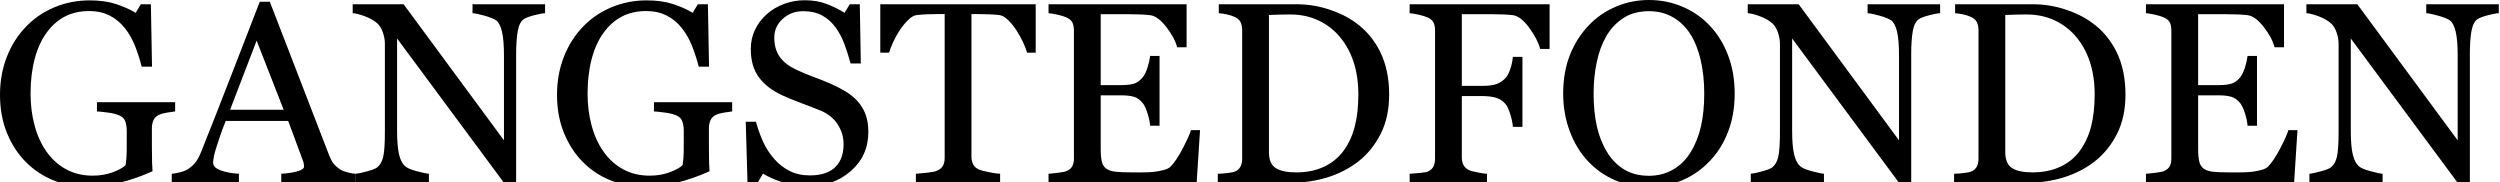 <?xml version="1.0" encoding="UTF-8"?>
<svg width="233px" height="17px" viewBox="0 0 233 17" version="1.1" xmlns="http://www.w3.org/2000/svg" xmlns:xlink="http://www.w3.org/1999/xlink">
    <title>Artboard</title>
    <g id="Artboard" stroke="none" stroke-width="1" fill="none" fill-rule="evenodd">
        <path d="M8.074,17.414 C9.066,17.414 10.078,17.289 11.109,17.039 C12.141,16.789 13.176,16.43 14.215,15.961 C14.199,15.75 14.186,15.48 14.174,15.152 C14.164,14.884 14.159,14.411 14.157,13.735 L14.156,11.965 C14.156,11.676 14.205,11.424 14.303,11.209 C14.4,10.994 14.566,10.828 14.801,10.711 C14.996,10.617 15.252,10.545 15.568,10.494 C15.885,10.443 16.137,10.406 16.324,10.383 L16.324,10.383 L16.324,9.527 L9.035,9.527 L9.035,10.383 C9.285,10.398 9.631,10.436 10.072,10.494 C10.514,10.553 10.863,10.641 11.121,10.758 C11.402,10.875 11.588,11.061 11.678,11.314 C11.768,11.568 11.812,11.859 11.812,12.188 L11.812,12.188 L11.812,13.283 C11.812,13.534 11.81,13.825 11.807,14.156 C11.803,14.57 11.77,14.98 11.707,15.387 C11.473,15.621 11.072,15.844 10.506,16.055 C9.939,16.266 9.312,16.371 8.625,16.371 C7.703,16.371 6.879,16.172 6.152,15.773 C5.426,15.375 4.82,14.828 4.336,14.133 C3.852,13.453 3.482,12.646 3.229,11.713 C2.975,10.779 2.848,9.785 2.848,8.73 C2.848,7.535 2.977,6.453 3.234,5.484 C3.492,4.516 3.859,3.707 4.336,3.059 C4.82,2.387 5.391,1.881 6.047,1.541 C6.703,1.201 7.449,1.031 8.285,1.031 C9.051,1.031 9.709,1.178 10.26,1.471 C10.811,1.764 11.277,2.156 11.66,2.648 C12.043,3.141 12.355,3.697 12.598,4.318 C12.84,4.939 13.043,5.57 13.207,6.211 L13.207,6.211 L14.168,6.211 L14.062,0.398 L13.125,0.398 L12.645,1.195 C12.113,0.875 11.5,0.602 10.805,0.375 C10.109,0.148 9.293,0.035 8.355,0.035 C7.184,0.035 6.084,0.252 5.057,0.686 C4.029,1.119 3.145,1.727 2.402,2.508 C1.637,3.305 1.045,4.244 0.627,5.326 C0.209,6.408 0,7.582 0,8.848 C0,10.16 0.219,11.348 0.656,12.41 C1.094,13.473 1.684,14.375 2.426,15.117 C3.16,15.852 4.02,16.418 5.004,16.816 C5.988,17.215 7.012,17.414 8.074,17.414 Z M22.266,17.027 L22.266,16.195 C21.648,16.164 21.094,16.062 20.602,15.891 C20.109,15.719 19.863,15.477 19.863,15.164 C19.863,15.031 19.883,14.859 19.922,14.648 C19.961,14.438 20.031,14.164 20.133,13.828 C20.242,13.484 20.365,13.109 20.502,12.703 C20.639,12.297 20.816,11.82 21.035,11.273 L21.035,11.273 L26.859,11.273 L28.242,15 C28.273,15.078 28.297,15.168 28.312,15.27 C28.328,15.371 28.336,15.457 28.336,15.527 C28.336,15.699 28.135,15.844 27.732,15.961 C27.33,16.078 26.824,16.156 26.215,16.195 L26.215,16.195 L26.215,17.027 L33.141,17.027 L33.141,16.195 C32.945,16.188 32.703,16.146 32.414,16.072 C32.125,15.998 31.891,15.906 31.711,15.797 C31.445,15.617 31.238,15.434 31.09,15.246 C30.941,15.059 30.809,14.812 30.691,14.508 L30.691,14.508 L25.148,0.164 L24.211,0.164 C23.422,2.195 22.523,4.512 21.516,7.113 C20.508,9.715 19.586,12.059 18.75,14.145 C18.586,14.551 18.418,14.869 18.246,15.1 C18.074,15.33 17.832,15.551 17.52,15.762 C17.324,15.887 17.074,15.986 16.77,16.061 C16.465,16.135 16.211,16.18 16.008,16.195 L16.008,16.195 L16.008,17.027 L22.266,17.027 Z M26.438,10.23 L21.445,10.23 L23.918,3.785 L26.438,10.23 Z M48.105,17.191 L48.105,5.016 C48.105,4.164 48.154,3.461 48.252,2.906 C48.35,2.352 48.539,1.977 48.82,1.781 C49.016,1.656 49.34,1.535 49.793,1.418 C50.246,1.301 50.582,1.238 50.801,1.23 L50.801,1.23 L50.801,0.398 L44.039,0.398 L44.039,1.23 C44.297,1.246 44.674,1.324 45.17,1.465 C45.666,1.605 46.023,1.75 46.242,1.898 C46.477,2.07 46.656,2.416 46.781,2.936 C46.906,3.455 46.969,4.199 46.969,5.168 L46.969,5.168 L46.969,13.078 L37.617,0.398 L32.871,0.398 L32.871,1.23 C33.168,1.246 33.557,1.346 34.037,1.529 C34.518,1.713 34.898,1.934 35.18,2.191 C35.391,2.387 35.559,2.664 35.684,3.023 C35.809,3.383 35.871,3.742 35.871,4.102 L35.871,4.102 L35.871,12.293 C35.871,13.379 35.82,14.146 35.719,14.596 C35.617,15.045 35.43,15.379 35.156,15.598 C35.031,15.707 34.719,15.83 34.219,15.967 C33.719,16.104 33.363,16.18 33.152,16.195 L33.152,16.195 L33.152,17.027 L39.973,17.027 L39.973,16.195 C39.793,16.188 39.422,16.109 38.859,15.961 C38.297,15.812 37.926,15.652 37.746,15.48 C37.496,15.262 37.311,14.895 37.189,14.379 C37.068,13.863 37.008,13.125 37.008,12.164 L37.008,12.164 L37.008,3.586 L47.086,17.191 L48.105,17.191 Z M59.988,17.414 C60.98,17.414 61.992,17.289 63.023,17.039 C64.055,16.789 65.09,16.43 66.129,15.961 C66.113,15.75 66.1,15.48 66.088,15.152 C66.078,14.884 66.073,14.411 66.071,13.735 L66.07,11.965 C66.07,11.676 66.119,11.424 66.217,11.209 C66.314,10.994 66.48,10.828 66.715,10.711 C66.91,10.617 67.166,10.545 67.482,10.494 C67.799,10.443 68.051,10.406 68.238,10.383 L68.238,10.383 L68.238,9.527 L60.949,9.527 L60.949,10.383 C61.199,10.398 61.545,10.436 61.986,10.494 C62.428,10.553 62.777,10.641 63.035,10.758 C63.316,10.875 63.502,11.061 63.592,11.314 C63.682,11.568 63.727,11.859 63.727,12.188 L63.727,12.188 L63.726,13.283 C63.726,13.534 63.724,13.825 63.721,14.156 C63.717,14.57 63.684,14.98 63.621,15.387 C63.387,15.621 62.986,15.844 62.42,16.055 C61.854,16.266 61.227,16.371 60.539,16.371 C59.617,16.371 58.793,16.172 58.066,15.773 C57.34,15.375 56.734,14.828 56.25,14.133 C55.766,13.453 55.396,12.646 55.143,11.713 C54.889,10.779 54.762,9.785 54.762,8.73 C54.762,7.535 54.891,6.453 55.148,5.484 C55.406,4.516 55.773,3.707 56.25,3.059 C56.734,2.387 57.305,1.881 57.961,1.541 C58.617,1.201 59.363,1.031 60.199,1.031 C60.965,1.031 61.623,1.178 62.174,1.471 C62.725,1.764 63.191,2.156 63.574,2.648 C63.957,3.141 64.27,3.697 64.512,4.318 C64.754,4.939 64.957,5.57 65.121,6.211 L65.121,6.211 L66.082,6.211 L65.977,0.398 L65.039,0.398 L64.559,1.195 C64.027,0.875 63.414,0.602 62.719,0.375 C62.023,0.148 61.207,0.035 60.27,0.035 C59.098,0.035 57.998,0.252 56.971,0.686 C55.943,1.119 55.059,1.727 54.316,2.508 C53.551,3.305 52.959,4.244 52.541,5.326 C52.123,6.408 51.914,7.582 51.914,8.848 C51.914,10.16 52.133,11.348 52.57,12.41 C53.008,13.473 53.598,14.375 54.34,15.117 C55.074,15.852 55.934,16.418 56.918,16.816 C57.902,17.215 58.926,17.414 59.988,17.414 Z M75.258,17.367 C76.867,17.367 78.215,16.891 79.301,15.938 C80.387,14.984 80.93,13.773 80.93,12.305 C80.93,11.688 80.846,11.146 80.678,10.682 C80.51,10.217 80.25,9.789 79.898,9.398 C79.578,9.055 79.201,8.754 78.768,8.496 C78.334,8.238 77.883,8.008 77.414,7.805 C76.898,7.578 76.365,7.365 75.814,7.166 C75.264,6.967 74.703,6.73 74.133,6.457 C73.492,6.152 73.004,5.764 72.668,5.291 C72.332,4.818 72.164,4.223 72.164,3.504 C72.164,2.816 72.426,2.234 72.949,1.758 C73.473,1.281 74.105,1.043 74.848,1.043 C75.551,1.043 76.145,1.178 76.629,1.447 C77.113,1.717 77.523,2.078 77.859,2.531 C78.203,3 78.482,3.523 78.697,4.102 C78.912,4.68 79.105,5.285 79.277,5.918 L79.277,5.918 L80.227,5.918 L80.133,0.398 L79.195,0.398 L78.715,1.195 C78.215,0.883 77.662,0.609 77.057,0.375 C76.451,0.141 75.766,0.023 75,0.023 C74.328,0.023 73.684,0.139 73.066,0.369 C72.449,0.6 71.914,0.918 71.461,1.324 C70.984,1.754 70.617,2.242 70.359,2.789 C70.102,3.336 69.973,3.926 69.973,4.559 C69.973,5.66 70.232,6.553 70.752,7.236 C71.271,7.92 72,8.473 72.938,8.895 C73.414,9.113 73.98,9.346 74.637,9.592 C75.293,9.838 75.875,10.062 76.383,10.266 C77.125,10.562 77.684,10.998 78.059,11.572 C78.434,12.146 78.621,12.766 78.621,13.43 C78.621,13.883 78.561,14.283 78.439,14.631 C78.318,14.979 78.133,15.281 77.883,15.539 C77.633,15.797 77.307,15.996 76.904,16.137 C76.502,16.277 76.031,16.348 75.492,16.348 C74.773,16.348 74.143,16.211 73.6,15.938 C73.057,15.664 72.582,15.297 72.176,14.836 C71.746,14.344 71.4,13.814 71.139,13.248 C70.877,12.682 70.648,12.047 70.453,11.344 L70.453,11.344 L69.504,11.344 L69.668,17.039 L70.605,17.039 L71.109,16.184 C71.648,16.512 72.289,16.791 73.031,17.021 C73.773,17.252 74.516,17.367 75.258,17.367 Z M93.211,17.027 L93.211,16.195 C92.961,16.188 92.611,16.137 92.162,16.043 C91.713,15.949 91.418,15.875 91.277,15.82 C91.004,15.703 90.812,15.537 90.703,15.322 C90.594,15.107 90.539,14.871 90.539,14.613 L90.539,14.613 L90.539,1.312 L91.219,1.312 C91.531,1.312 91.871,1.32 92.238,1.336 C92.605,1.352 92.91,1.375 93.152,1.406 C93.41,1.445 93.678,1.6 93.955,1.869 C94.232,2.139 94.488,2.453 94.723,2.812 C94.949,3.156 95.154,3.521 95.338,3.908 C95.521,4.295 95.648,4.629 95.719,4.91 L95.719,4.91 L96.527,4.91 L96.527,0.398 L82.043,0.398 L82.043,4.91 L82.863,4.91 C82.934,4.652 83.059,4.326 83.238,3.932 C83.418,3.537 83.625,3.164 83.859,2.812 C84.094,2.461 84.35,2.146 84.627,1.869 C84.904,1.592 85.172,1.438 85.43,1.406 C85.758,1.367 86.102,1.342 86.461,1.33 C86.82,1.318 87.121,1.312 87.363,1.312 L88.043,1.312 L88.043,14.719 C88.043,15.039 87.982,15.295 87.861,15.486 C87.74,15.678 87.551,15.824 87.293,15.926 C87.121,15.996 86.811,16.055 86.361,16.102 C85.912,16.148 85.578,16.18 85.359,16.195 L85.359,16.195 L85.359,17.027 L93.211,17.027 Z M111.527,17.027 L111.844,12.129 L111,12.129 C110.891,12.488 110.639,13.049 110.244,13.811 C109.85,14.572 109.473,15.141 109.113,15.516 C108.98,15.656 108.756,15.768 108.439,15.85 C108.123,15.932 107.816,15.988 107.52,16.02 C107.23,16.051 106.875,16.066 106.453,16.066 L106.453,16.066 L105.434,16.066 C104.785,16.066 104.285,16.045 103.934,16.002 C103.582,15.959 103.305,15.863 103.102,15.715 C102.898,15.566 102.762,15.348 102.691,15.059 C102.621,14.77 102.586,14.375 102.586,13.875 L102.586,13.875 L102.586,8.883 L104.461,8.883 C104.969,8.883 105.377,8.93 105.686,9.023 C105.994,9.117 106.27,9.316 106.512,9.621 C106.66,9.809 106.803,10.111 106.939,10.529 C107.076,10.947 107.16,11.344 107.191,11.719 L107.191,11.719 L108.07,11.719 L108.07,5.215 L107.191,5.215 C107.152,5.551 107.072,5.908 106.951,6.287 C106.83,6.666 106.684,6.969 106.512,7.195 C106.301,7.461 106.057,7.65 105.779,7.764 C105.502,7.877 105.062,7.934 104.461,7.934 L104.461,7.934 L102.586,7.934 L102.586,1.324 L105.199,1.324 C105.629,1.324 106.012,1.332 106.348,1.348 C106.684,1.363 106.973,1.387 107.215,1.418 C107.684,1.48 108.178,1.846 108.697,2.514 C109.217,3.182 109.555,3.812 109.711,4.406 L109.711,4.406 L110.59,4.406 L110.59,0.398 L97.723,0.398 L97.723,1.23 C97.934,1.246 98.217,1.293 98.572,1.371 C98.928,1.449 99.211,1.539 99.422,1.641 C99.695,1.766 99.875,1.928 99.961,2.127 C100.047,2.326 100.09,2.555 100.09,2.812 L100.09,2.812 L100.09,14.766 C100.09,15.055 100.041,15.293 99.943,15.48 C99.846,15.668 99.672,15.82 99.422,15.938 C99.305,15.992 99.051,16.045 98.66,16.096 C98.27,16.146 97.957,16.18 97.723,16.195 L97.723,16.195 L97.723,17.027 L111.527,17.027 Z M120.387,17.027 C121.527,17.027 122.633,16.863 123.703,16.535 C124.773,16.207 125.738,15.711 126.598,15.047 C127.449,14.383 128.141,13.531 128.672,12.492 C129.203,11.453 129.469,10.227 129.469,8.812 C129.469,7.289 129.191,5.965 128.637,4.84 C128.082,3.715 127.316,2.805 126.34,2.109 C125.621,1.586 124.777,1.17 123.809,0.861 C122.84,0.553 121.855,0.398 120.855,0.398 L120.855,0.398 L113.59,0.398 L113.59,1.23 C113.793,1.246 114.035,1.281 114.316,1.336 C114.598,1.391 114.859,1.477 115.102,1.594 C115.367,1.719 115.545,1.887 115.635,2.098 C115.725,2.309 115.77,2.547 115.77,2.812 L115.77,2.812 L115.77,14.812 C115.77,15.094 115.717,15.334 115.611,15.533 C115.506,15.732 115.336,15.883 115.102,15.984 C114.984,16.039 114.744,16.088 114.381,16.131 C114.018,16.174 113.723,16.195 113.496,16.195 L113.496,16.195 L113.496,17.027 L120.387,17.027 Z M120.797,16.066 C119.938,16.066 119.301,15.93 118.887,15.656 C118.473,15.383 118.266,14.891 118.266,14.18 L118.266,14.18 L118.266,1.395 C118.461,1.387 118.76,1.377 119.162,1.365 C119.564,1.354 119.926,1.348 120.246,1.348 C121.207,1.348 122.08,1.531 122.865,1.898 C123.65,2.266 124.312,2.77 124.852,3.41 C125.422,4.082 125.855,4.869 126.152,5.771 C126.449,6.674 126.598,7.684 126.598,8.801 C126.598,9.934 126.486,10.932 126.264,11.795 C126.041,12.658 125.688,13.418 125.203,14.074 C124.742,14.699 124.141,15.188 123.398,15.539 C122.656,15.891 121.789,16.066 120.797,16.066 Z M138.586,17.027 L138.586,16.195 C138.383,16.188 138.086,16.145 137.695,16.066 C137.305,15.988 137.051,15.922 136.934,15.867 C136.676,15.742 136.496,15.578 136.395,15.375 C136.293,15.172 136.242,14.941 136.242,14.684 L136.242,14.684 L136.242,8.953 L138.152,8.953 C138.652,8.953 139.08,9.006 139.436,9.111 C139.791,9.217 140.086,9.414 140.32,9.703 C140.477,9.898 140.623,10.215 140.76,10.652 C140.896,11.09 140.977,11.48 141,11.824 L141,11.824 L141.891,11.824 L141.891,5.297 L141,5.297 C140.961,5.711 140.877,6.1 140.748,6.463 C140.619,6.826 140.477,7.094 140.32,7.266 C140.094,7.516 139.82,7.701 139.5,7.822 C139.18,7.943 138.73,8.004 138.152,8.004 L138.152,8.004 L136.242,8.004 L136.242,1.324 L139.031,1.324 C139.453,1.324 139.83,1.332 140.162,1.348 C140.494,1.363 140.781,1.387 141.023,1.418 C141.5,1.488 141.998,1.875 142.518,2.578 C143.037,3.281 143.379,3.941 143.543,4.559 L143.543,4.559 L144.422,4.559 L144.422,0.398 L131.379,0.398 L131.379,1.23 C131.59,1.246 131.873,1.293 132.229,1.371 C132.584,1.449 132.867,1.539 133.078,1.641 C133.352,1.766 133.531,1.928 133.617,2.127 C133.703,2.326 133.746,2.555 133.746,2.812 L133.746,2.812 L133.746,14.812 C133.746,15.094 133.693,15.334 133.588,15.533 C133.482,15.732 133.312,15.883 133.078,15.984 C132.961,16.039 132.707,16.084 132.316,16.119 C131.926,16.154 131.613,16.18 131.379,16.195 L131.379,16.195 L131.379,17.027 L138.586,17.027 Z M153.68,17.426 C154.766,17.426 155.789,17.223 156.75,16.816 C157.711,16.41 158.555,15.832 159.281,15.082 C160.031,14.324 160.617,13.406 161.039,12.328 C161.461,11.25 161.672,10.051 161.672,8.73 C161.672,7.418 161.465,6.221 161.051,5.139 C160.637,4.057 160.062,3.133 159.328,2.367 C158.617,1.617 157.773,1.035 156.797,0.621 C155.82,0.207 154.781,0 153.68,0 C152.617,0 151.6,0.203 150.627,0.609 C149.654,1.016 148.801,1.602 148.066,2.367 C147.324,3.141 146.742,4.057 146.32,5.115 C145.898,6.174 145.688,7.379 145.688,8.73 C145.688,9.965 145.889,11.123 146.291,12.205 C146.693,13.287 147.246,14.207 147.949,14.965 C148.652,15.738 149.494,16.342 150.475,16.775 C151.455,17.209 152.523,17.426 153.68,17.426 Z M153.68,16.383 C152.789,16.383 152.023,16.189 151.383,15.803 C150.742,15.416 150.211,14.879 149.789,14.191 C149.352,13.488 149.031,12.684 148.828,11.777 C148.625,10.871 148.523,9.855 148.523,8.73 C148.523,7.715 148.619,6.746 148.811,5.824 C149.002,4.902 149.293,4.098 149.684,3.41 C150.098,2.691 150.633,2.117 151.289,1.688 C151.945,1.258 152.742,1.043 153.68,1.043 C154.516,1.043 155.258,1.229 155.906,1.6 C156.555,1.971 157.094,2.488 157.523,3.152 C157.953,3.824 158.279,4.637 158.502,5.59 C158.725,6.543 158.836,7.59 158.836,8.73 C158.836,9.84 158.736,10.844 158.537,11.742 C158.338,12.641 158.02,13.445 157.582,14.156 C157.16,14.859 156.613,15.406 155.941,15.797 C155.27,16.188 154.516,16.383 153.68,16.383 Z M178.125,17.191 L178.125,5.016 C178.125,4.164 178.174,3.461 178.271,2.906 C178.369,2.352 178.559,1.977 178.84,1.781 C179.035,1.656 179.359,1.535 179.812,1.418 C180.266,1.301 180.602,1.238 180.82,1.23 L180.82,1.23 L180.82,0.398 L174.059,0.398 L174.059,1.23 C174.316,1.246 174.693,1.324 175.189,1.465 C175.686,1.605 176.043,1.75 176.262,1.898 C176.496,2.07 176.676,2.416 176.801,2.936 C176.926,3.455 176.988,4.199 176.988,5.168 L176.988,5.168 L176.988,13.078 L167.637,0.398 L162.891,0.398 L162.891,1.23 C163.188,1.246 163.576,1.346 164.057,1.529 C164.537,1.713 164.918,1.934 165.199,2.191 C165.41,2.387 165.578,2.664 165.703,3.023 C165.828,3.383 165.891,3.742 165.891,4.102 L165.891,4.102 L165.891,12.293 C165.891,13.379 165.84,14.146 165.738,14.596 C165.637,15.045 165.449,15.379 165.176,15.598 C165.051,15.707 164.738,15.83 164.238,15.967 C163.738,16.104 163.383,16.18 163.172,16.195 L163.172,16.195 L163.172,17.027 L169.992,17.027 L169.992,16.195 C169.812,16.188 169.441,16.109 168.879,15.961 C168.316,15.812 167.945,15.652 167.766,15.48 C167.516,15.262 167.33,14.895 167.209,14.379 C167.088,13.863 167.027,13.125 167.027,12.164 L167.027,12.164 L167.027,3.586 L177.105,17.191 L178.125,17.191 Z M189.012,17.027 C190.152,17.027 191.258,16.863 192.328,16.535 C193.398,16.207 194.363,15.711 195.223,15.047 C196.074,14.383 196.766,13.531 197.297,12.492 C197.828,11.453 198.094,10.227 198.094,8.812 C198.094,7.289 197.816,5.965 197.262,4.84 C196.707,3.715 195.941,2.805 194.965,2.109 C194.246,1.586 193.402,1.17 192.434,0.861 C191.465,0.553 190.48,0.398 189.48,0.398 L189.48,0.398 L182.215,0.398 L182.215,1.23 C182.418,1.246 182.66,1.281 182.941,1.336 C183.223,1.391 183.484,1.477 183.727,1.594 C183.992,1.719 184.17,1.887 184.26,2.098 C184.35,2.309 184.395,2.547 184.395,2.812 L184.395,2.812 L184.395,14.812 C184.395,15.094 184.342,15.334 184.236,15.533 C184.131,15.732 183.961,15.883 183.727,15.984 C183.609,16.039 183.369,16.088 183.006,16.131 C182.643,16.174 182.348,16.195 182.121,16.195 L182.121,16.195 L182.121,17.027 L189.012,17.027 Z M189.422,16.066 C188.562,16.066 187.926,15.93 187.512,15.656 C187.098,15.383 186.891,14.891 186.891,14.18 L186.891,14.18 L186.891,1.395 C187.086,1.387 187.385,1.377 187.787,1.365 C188.189,1.354 188.551,1.348 188.871,1.348 C189.832,1.348 190.705,1.531 191.49,1.898 C192.275,2.266 192.938,2.77 193.477,3.41 C194.047,4.082 194.48,4.869 194.777,5.771 C195.074,6.674 195.223,7.684 195.223,8.801 C195.223,9.934 195.111,10.932 194.889,11.795 C194.666,12.658 194.312,13.418 193.828,14.074 C193.367,14.699 192.766,15.188 192.023,15.539 C191.281,15.891 190.414,16.066 189.422,16.066 Z M213.809,17.027 L214.125,12.129 L213.281,12.129 C213.172,12.488 212.92,13.049 212.525,13.811 C212.131,14.572 211.754,15.141 211.395,15.516 C211.262,15.656 211.037,15.768 210.721,15.85 C210.404,15.932 210.098,15.988 209.801,16.02 C209.512,16.051 209.156,16.066 208.734,16.066 L208.734,16.066 L207.715,16.066 C207.066,16.066 206.566,16.045 206.215,16.002 C205.863,15.959 205.586,15.863 205.383,15.715 C205.18,15.566 205.043,15.348 204.973,15.059 C204.902,14.77 204.867,14.375 204.867,13.875 L204.867,13.875 L204.867,8.883 L206.742,8.883 C207.25,8.883 207.658,8.93 207.967,9.023 C208.275,9.117 208.551,9.316 208.793,9.621 C208.941,9.809 209.084,10.111 209.221,10.529 C209.357,10.947 209.441,11.344 209.473,11.719 L209.473,11.719 L210.352,11.719 L210.352,5.215 L209.473,5.215 C209.434,5.551 209.354,5.908 209.232,6.287 C209.111,6.666 208.965,6.969 208.793,7.195 C208.582,7.461 208.338,7.65 208.061,7.764 C207.783,7.877 207.344,7.934 206.742,7.934 L206.742,7.934 L204.867,7.934 L204.867,1.324 L207.48,1.324 C207.91,1.324 208.293,1.332 208.629,1.348 C208.965,1.363 209.254,1.387 209.496,1.418 C209.965,1.48 210.459,1.846 210.979,2.514 C211.498,3.182 211.836,3.812 211.992,4.406 L211.992,4.406 L212.871,4.406 L212.871,0.398 L200.004,0.398 L200.004,1.23 C200.215,1.246 200.498,1.293 200.854,1.371 C201.209,1.449 201.492,1.539 201.703,1.641 C201.977,1.766 202.156,1.928 202.242,2.127 C202.328,2.326 202.371,2.555 202.371,2.812 L202.371,2.812 L202.371,14.766 C202.371,15.055 202.322,15.293 202.225,15.48 C202.127,15.668 201.953,15.82 201.703,15.938 C201.586,15.992 201.332,16.045 200.941,16.096 C200.551,16.146 200.238,16.18 200.004,16.195 L200.004,16.195 L200.004,17.027 L213.809,17.027 Z M230.191,17.191 L230.191,5.016 C230.191,4.164 230.24,3.461 230.338,2.906 C230.436,2.352 230.625,1.977 230.906,1.781 C231.102,1.656 231.426,1.535 231.879,1.418 C232.332,1.301 232.668,1.238 232.887,1.23 L232.887,1.23 L232.887,0.398 L226.125,0.398 L226.125,1.23 C226.383,1.246 226.76,1.324 227.256,1.465 C227.752,1.605 228.109,1.75 228.328,1.898 C228.562,2.07 228.742,2.416 228.867,2.936 C228.992,3.455 229.055,4.199 229.055,5.168 L229.055,5.168 L229.055,13.078 L219.703,0.398 L214.957,0.398 L214.957,1.23 C215.254,1.246 215.643,1.346 216.123,1.529 C216.604,1.713 216.984,1.934 217.266,2.191 C217.477,2.387 217.645,2.664 217.77,3.023 C217.895,3.383 217.957,3.742 217.957,4.102 L217.957,4.102 L217.957,12.293 C217.957,13.379 217.906,14.146 217.805,14.596 C217.703,15.045 217.516,15.379 217.242,15.598 C217.117,15.707 216.805,15.83 216.305,15.967 C215.805,16.104 215.449,16.18 215.238,16.195 L215.238,16.195 L215.238,17.027 L222.059,17.027 L222.059,16.195 C221.879,16.188 221.508,16.109 220.945,15.961 C220.383,15.812 220.012,15.652 219.832,15.48 C219.582,15.262 219.396,14.895 219.275,14.379 C219.154,13.863 219.094,13.125 219.094,12.164 L219.094,12.164 L219.094,3.586 L229.172,17.191 L230.191,17.191 Z" id="GANGSTEDFONDEN" fill="#000000" fill-rule="nonzero"></path>
    </g>
</svg>